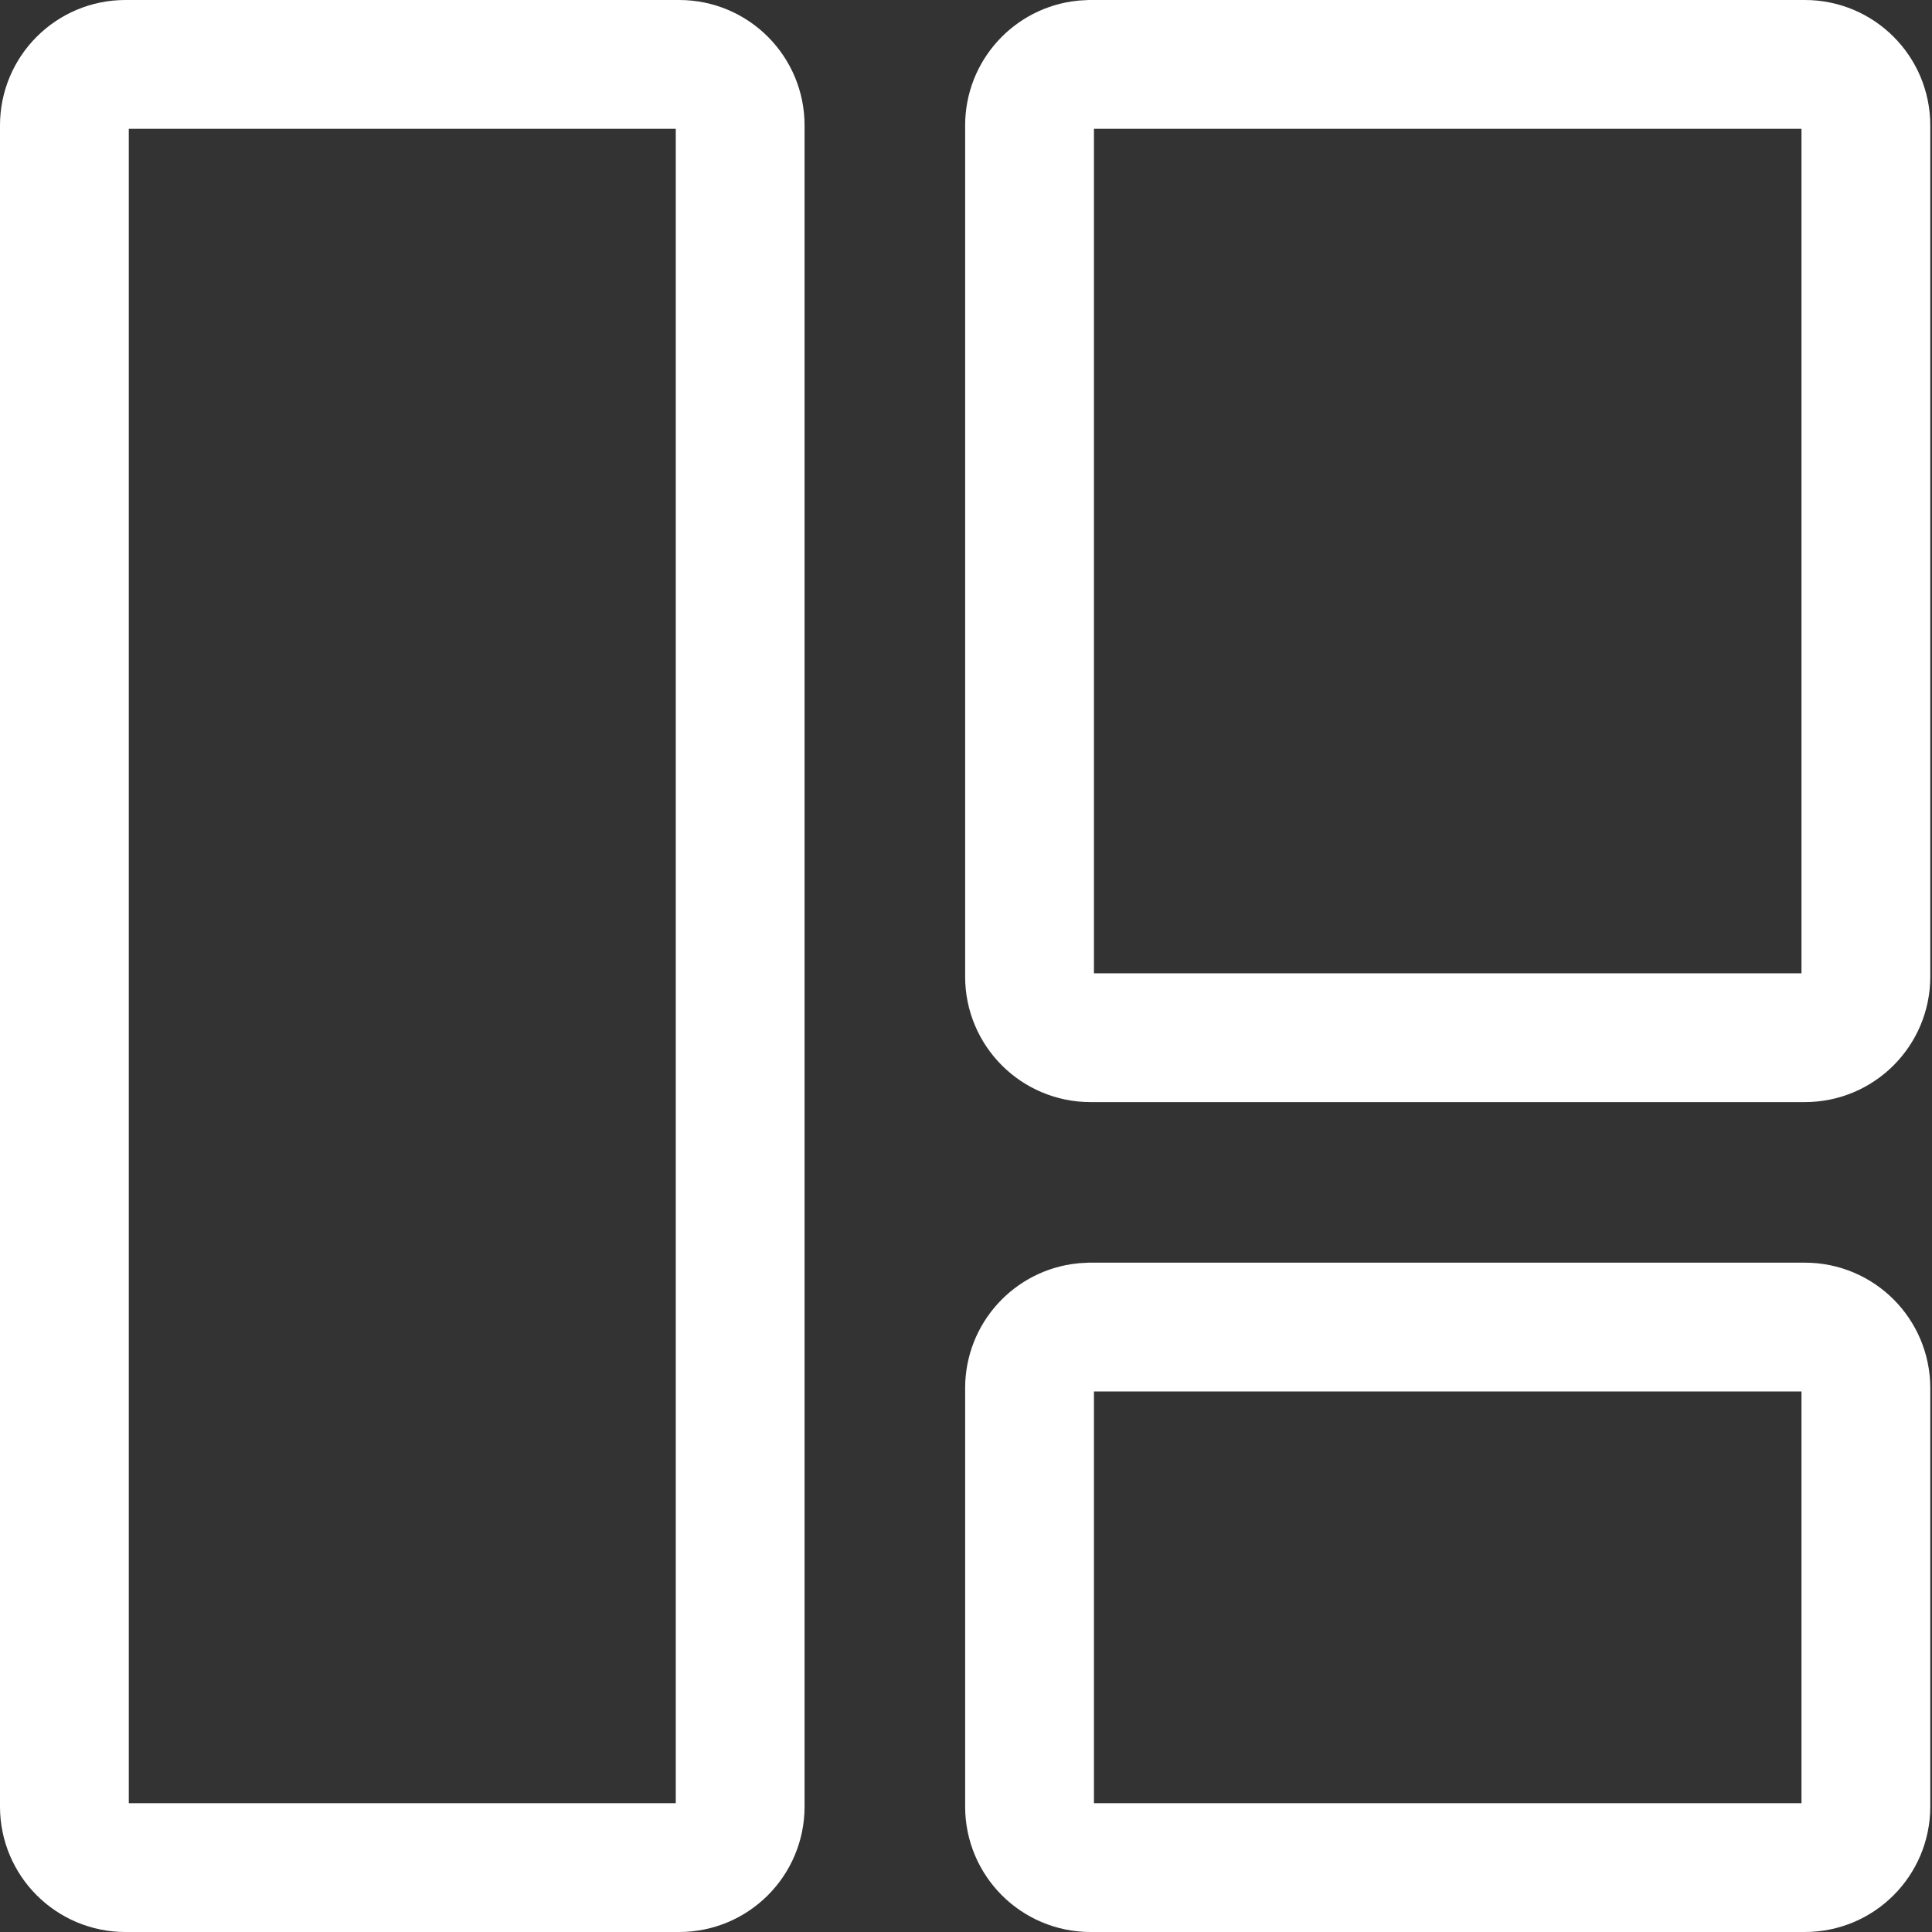 <svg width="45" height="45" viewBox="0 0 45 45" fill="none" xmlns="http://www.w3.org/2000/svg">
<rect x="0" y="0" width="45" height="45" fill="#333333" stroke="none"/>
<path d="M25.4 1.5H42.04C42.824 1.5 43.46 2.136 43.46 2.92V22.75C43.46 23.534 42.824 24.17 42.04 24.17H25.4C24.616 24.17 23.98 23.534 23.98 22.75V2.92C23.98 2.185 24.539 1.581 25.254 1.508L25.4 1.5Z" stroke="white" stroke-width="3"/>
<path d="M25.4 30.91H42.04C42.824 30.91 43.46 31.546 43.46 32.33V42.08C43.46 42.864 42.824 43.5 42.04 43.5H25.4C24.616 43.5 23.98 42.864 23.98 42.08V32.33C23.98 31.595 24.539 30.991 25.254 30.918L25.4 30.91Z" stroke="white" stroke-width="3"/>
<path d="M2.92 1.5H15.82C16.604 1.5 17.24 2.136 17.24 2.92V42.08C17.24 42.864 16.604 43.5 15.82 43.5H2.92C2.136 43.5 1.5 42.864 1.5 42.08V2.92C1.5 2.136 2.136 1.5 2.92 1.5Z" stroke="white" stroke-width="3"/>
</svg>
